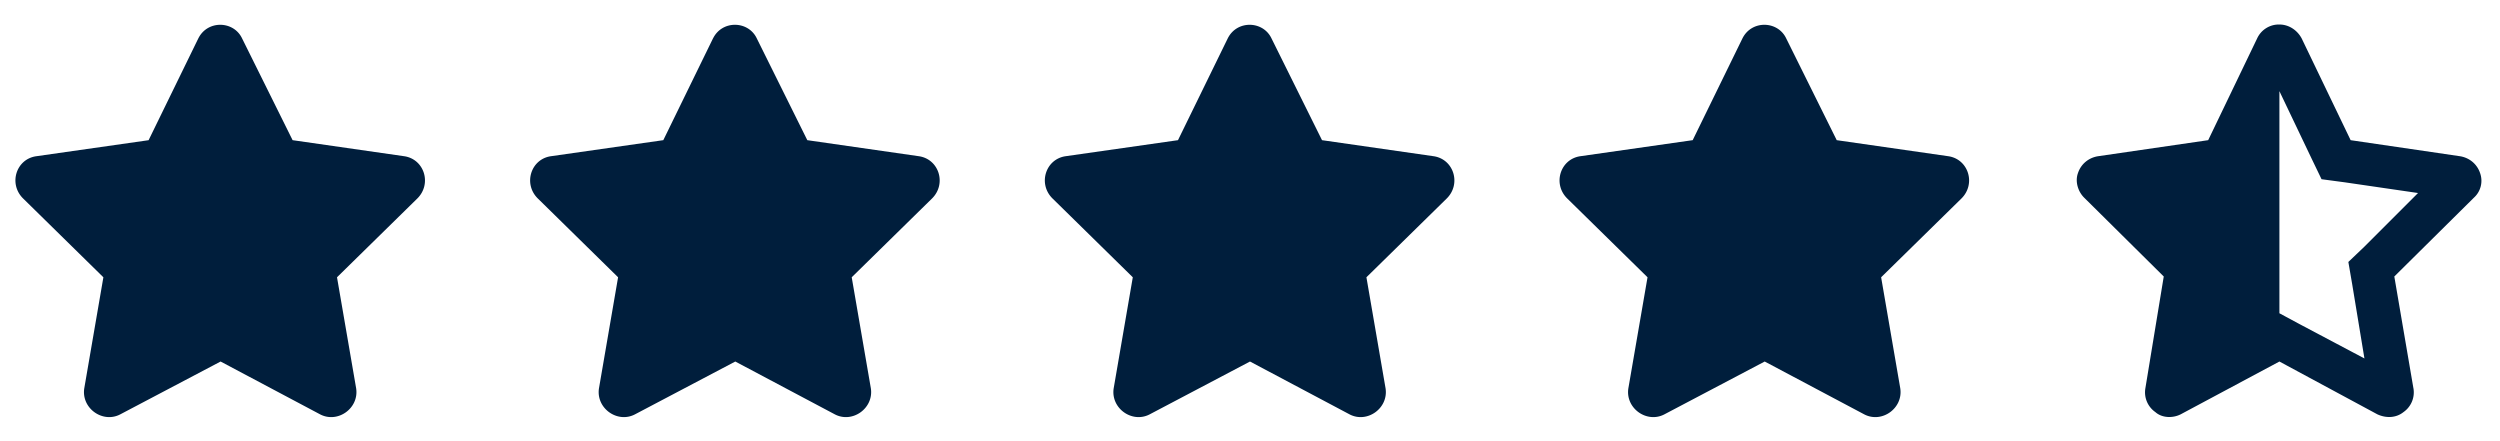 <svg xmlns="http://www.w3.org/2000/svg" width="102" height="18" fill="none"><path fill="#001E3C" d="M8.094 1.563c.375-.75 1.437-.72 1.781 0l2.063 4.156 4.562.656c.813.125 1.125 1.125.531 1.719l-3.281 3.219.781 4.53c.125.813-.75 1.438-1.469 1.063L9 14.75l-4.094 2.156c-.718.375-1.593-.25-1.468-1.062l.78-4.531-3.28-3.22C.344 7.5.655 6.5 1.468 6.376l4.595-.656 2.03-4.157Zm21 0c.375-.75 1.437-.72 1.781 0l2.063 4.156 4.562.656c.813.125 1.125 1.125.531 1.719l-3.281 3.219.781 4.53c.125.813-.75 1.438-1.468 1.063L30 14.75l-4.094 2.156c-.718.375-1.593-.25-1.468-1.062l.78-4.531-3.28-3.22c-.594-.593-.282-1.593.53-1.718l4.595-.656 2.03-4.157Zm21 0c.375-.75 1.437-.72 1.781 0l2.063 4.156 4.562.656c.813.125 1.125 1.125.531 1.719l-3.281 3.219.781 4.53c.125.813-.75 1.438-1.468 1.063L51 14.75l-4.094 2.156c-.718.375-1.593-.25-1.468-1.062l.78-4.531-3.28-3.22c-.594-.593-.282-1.593.53-1.718l4.594-.656 2.032-4.157Zm21 0c.375-.75 1.437-.72 1.781 0l2.063 4.156 4.562.656c.813.125 1.125 1.125.531 1.719l-3.281 3.219.781 4.53c.125.813-.75 1.438-1.469 1.063L72 14.75l-4.094 2.156c-.719.375-1.594-.25-1.469-1.062l.782-4.531-3.281-3.22c-.594-.593-.282-1.593.53-1.718l4.594-.656 2.032-4.157ZM93 12.781l.813.438 2.656 1.406-.5-3.031-.156-.906.656-.626 2.187-2.187-3-.438-.937-.125-.406-.843L93 3.719v9.061Zm5.469 3.063a.982.982 0 0 1-.406.969c-.313.25-.72.25-1.063.093l-4-2.156-4.031 2.156c-.313.157-.75.157-1.031-.093a.982.982 0 0 1-.407-.97l.75-4.562-3.25-3.219c-.25-.25-.375-.656-.25-1 .125-.375.438-.625.813-.687l4.5-.656 2-4.157A.974.974 0 0 1 93 1c.375 0 .719.219.906.563l2 4.156 4.469.656c.375.063.687.313.813.688a.93.93 0 0 1-.25 1l-3.25 3.218.78 4.563Z"/></svg>